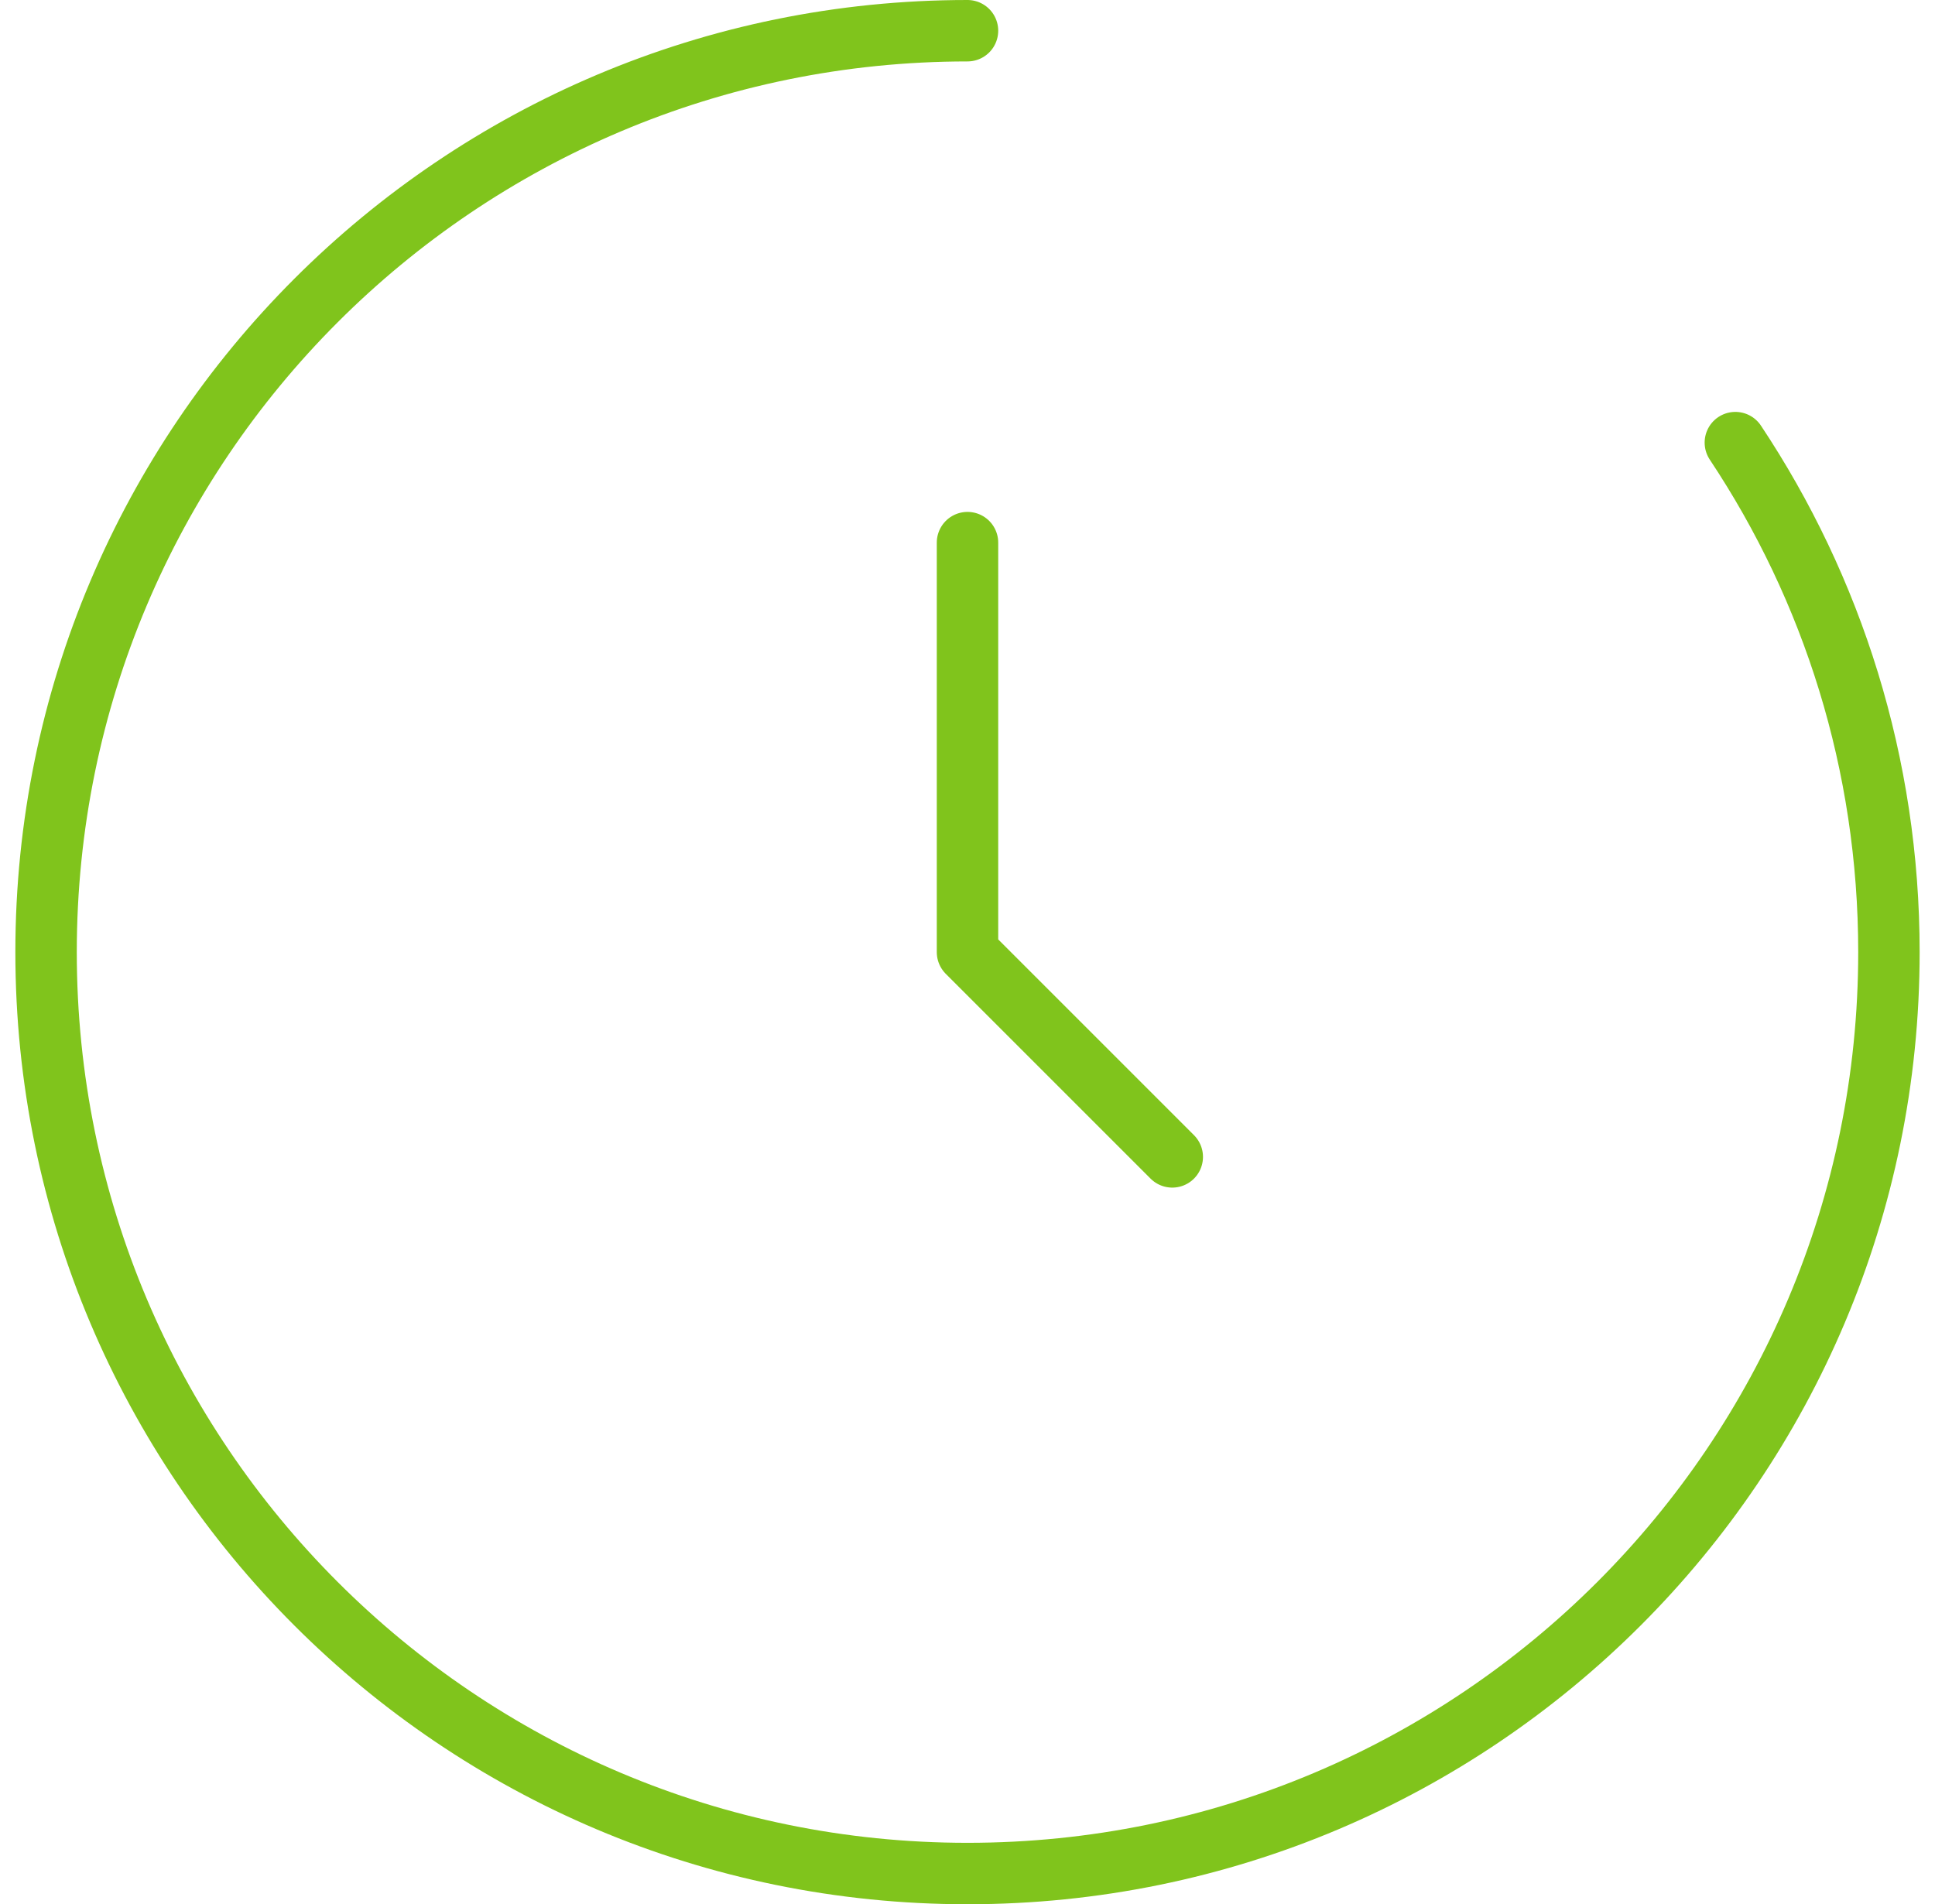 <svg width="63" height="62" viewBox="0 0 63 62" fill="none" xmlns="http://www.w3.org/2000/svg">
<path d="M31.5 17.667V31L38.167 37.667M31.5 1C14.931 1 1.5 14.431 1.5 31C1.5 47.569 14.931 61 31.5 61C48.069 61 61.5 47.569 61.5 31C61.5 24.866 59.659 19.163 56.5 14.411" stroke="#80C41C" stroke-width="2" stroke-linecap="round" stroke-linejoin="round"/>
</svg>

